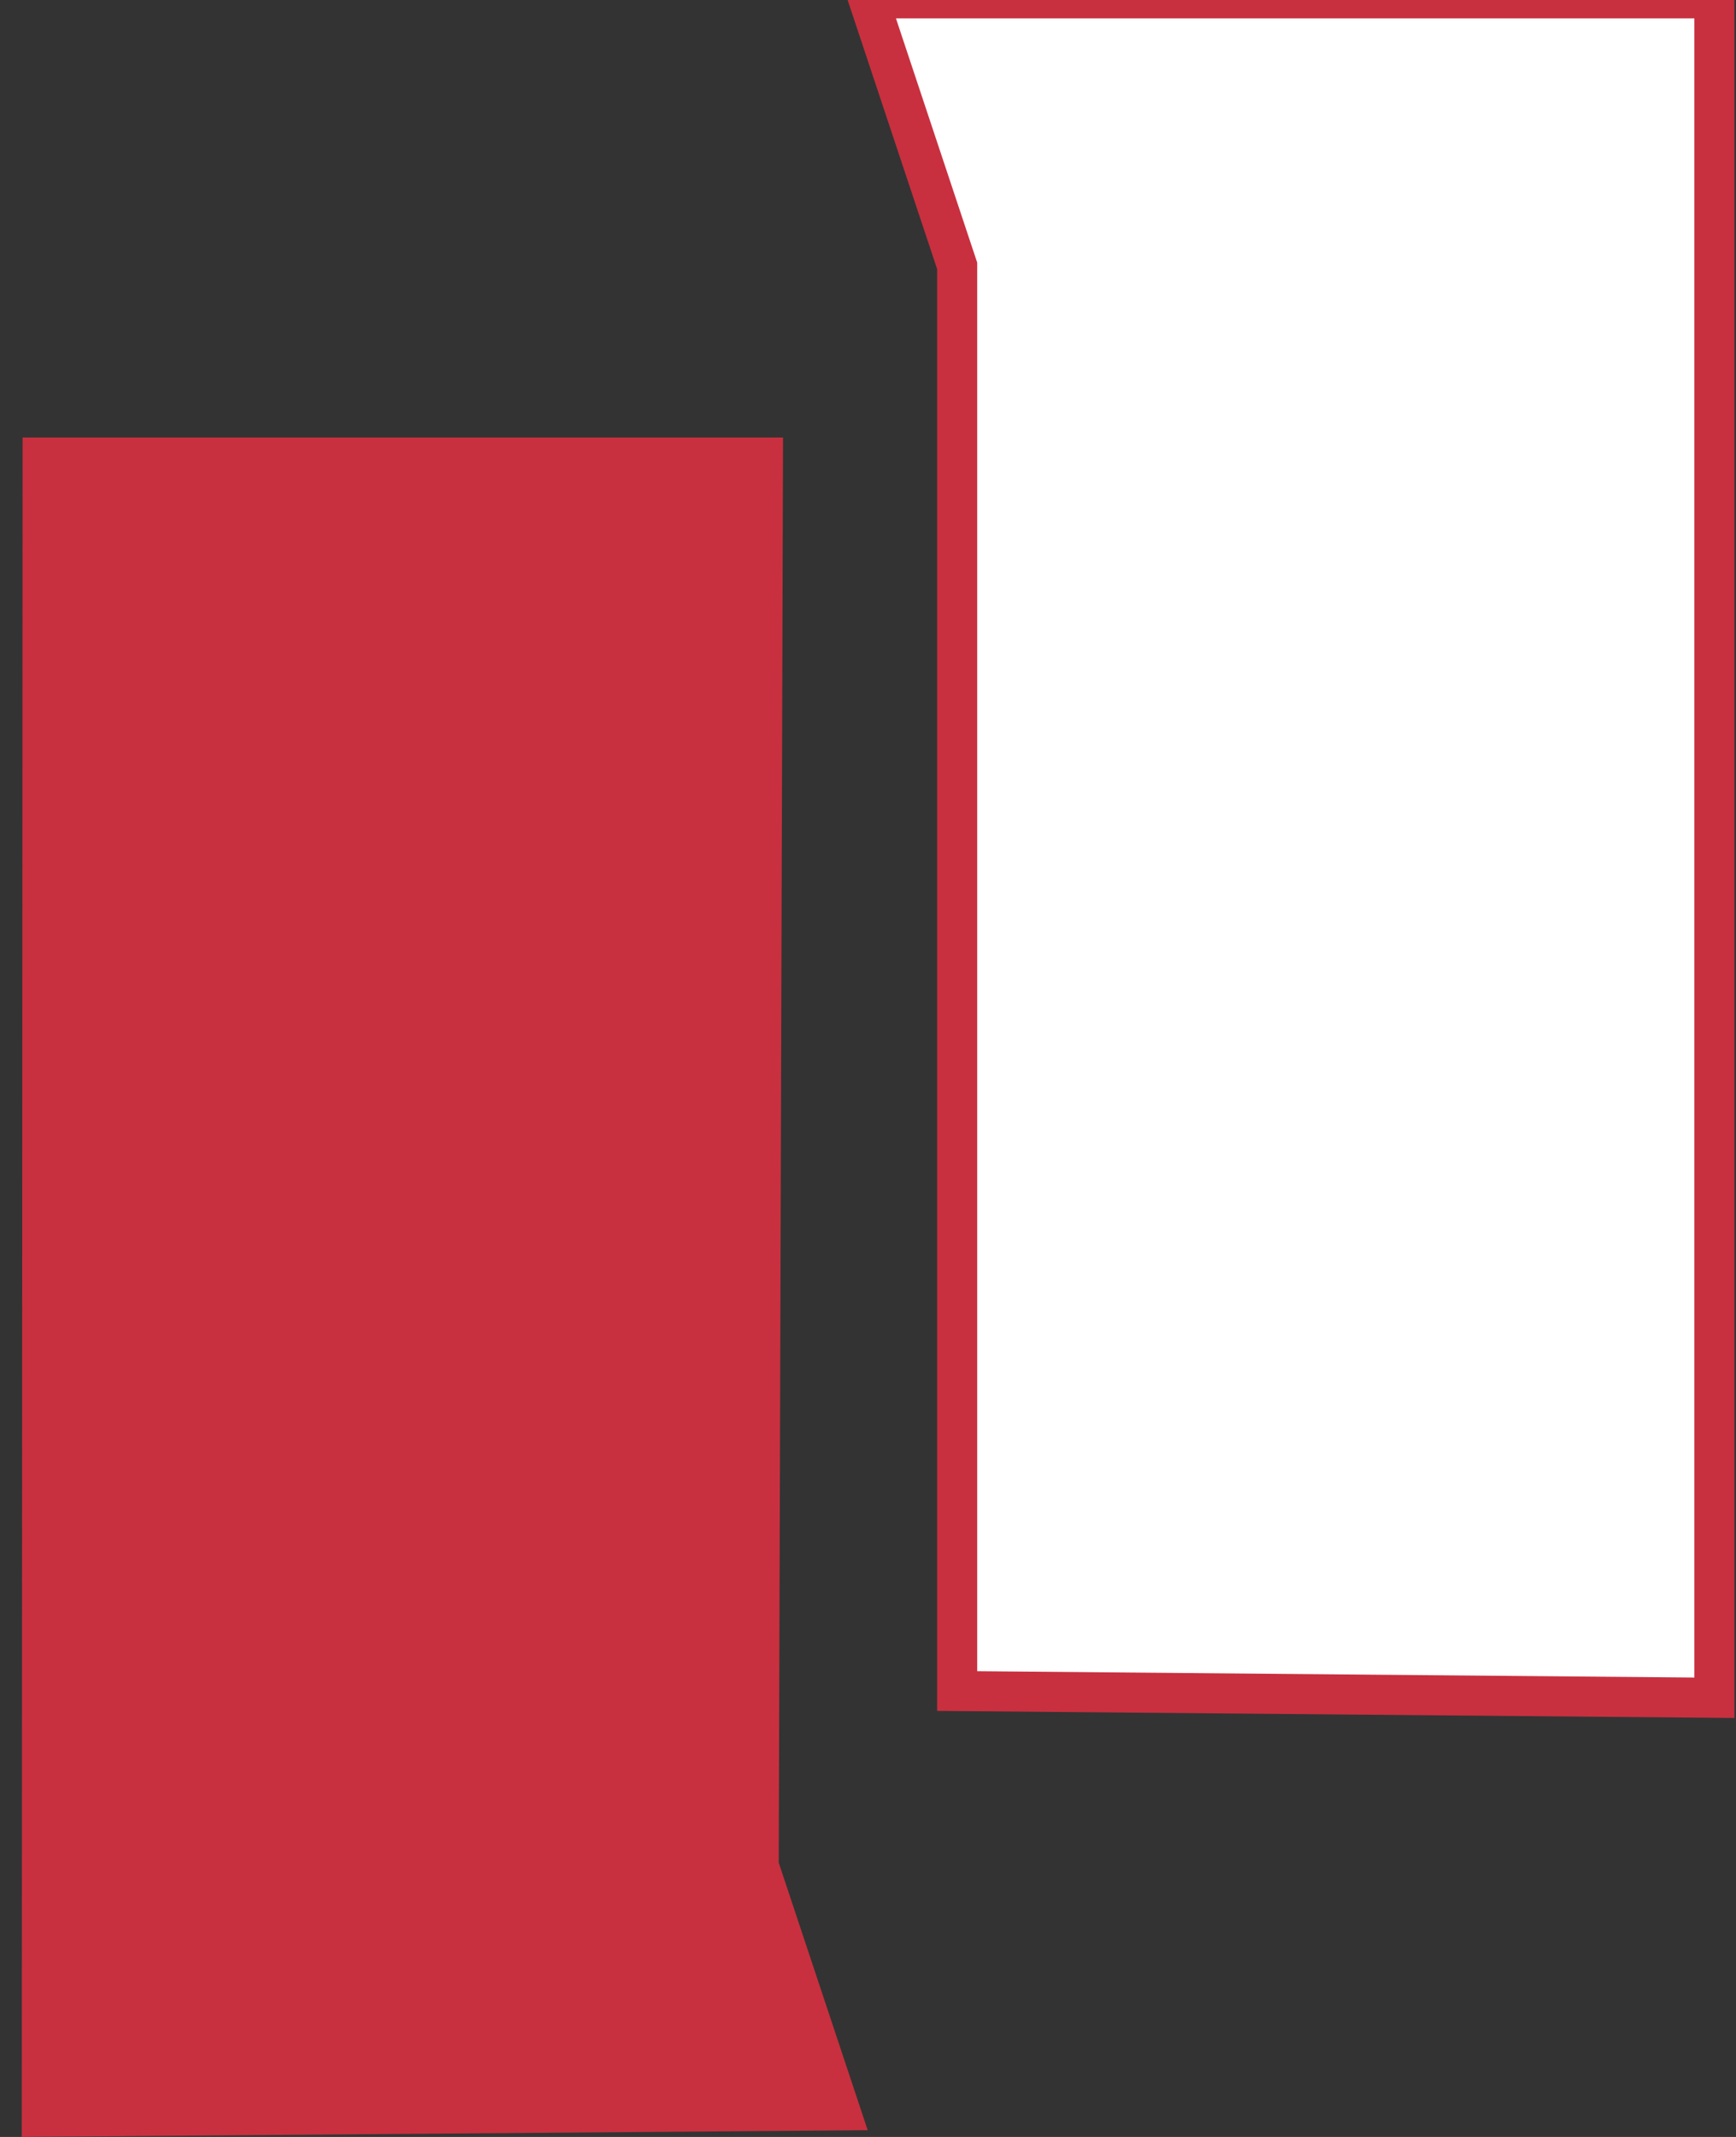 <svg class="logo-only-svg" viewBox="0 0 52 64" fill="none" xmlns="http://www.w3.org/2000/svg">
                        <rect x="0" y="0" width="52" height="64" fill="#333333" stroke="none"/>
                        <!-- Primeiro objeto (esquerda) - vermelho sólido -->
                        <path d="M0.652 64L0.677 13.102H23.455L23.326 55.786L25.991 63.798L0.652 64Z" fill="#C8303F"/>
                        <!-- Segundo objeto (direita) - contorno vermelho, preenchimento branco -->
                        <path d="M28.671 50.646V7.962L26.005 -0.05H51.353V50.847L28.671 50.646Z" fill="white" stroke="#C8303F" stroke-width="1.2" stroke-linejoin="miter" stroke-linecap="butt"/>
                    </svg>
